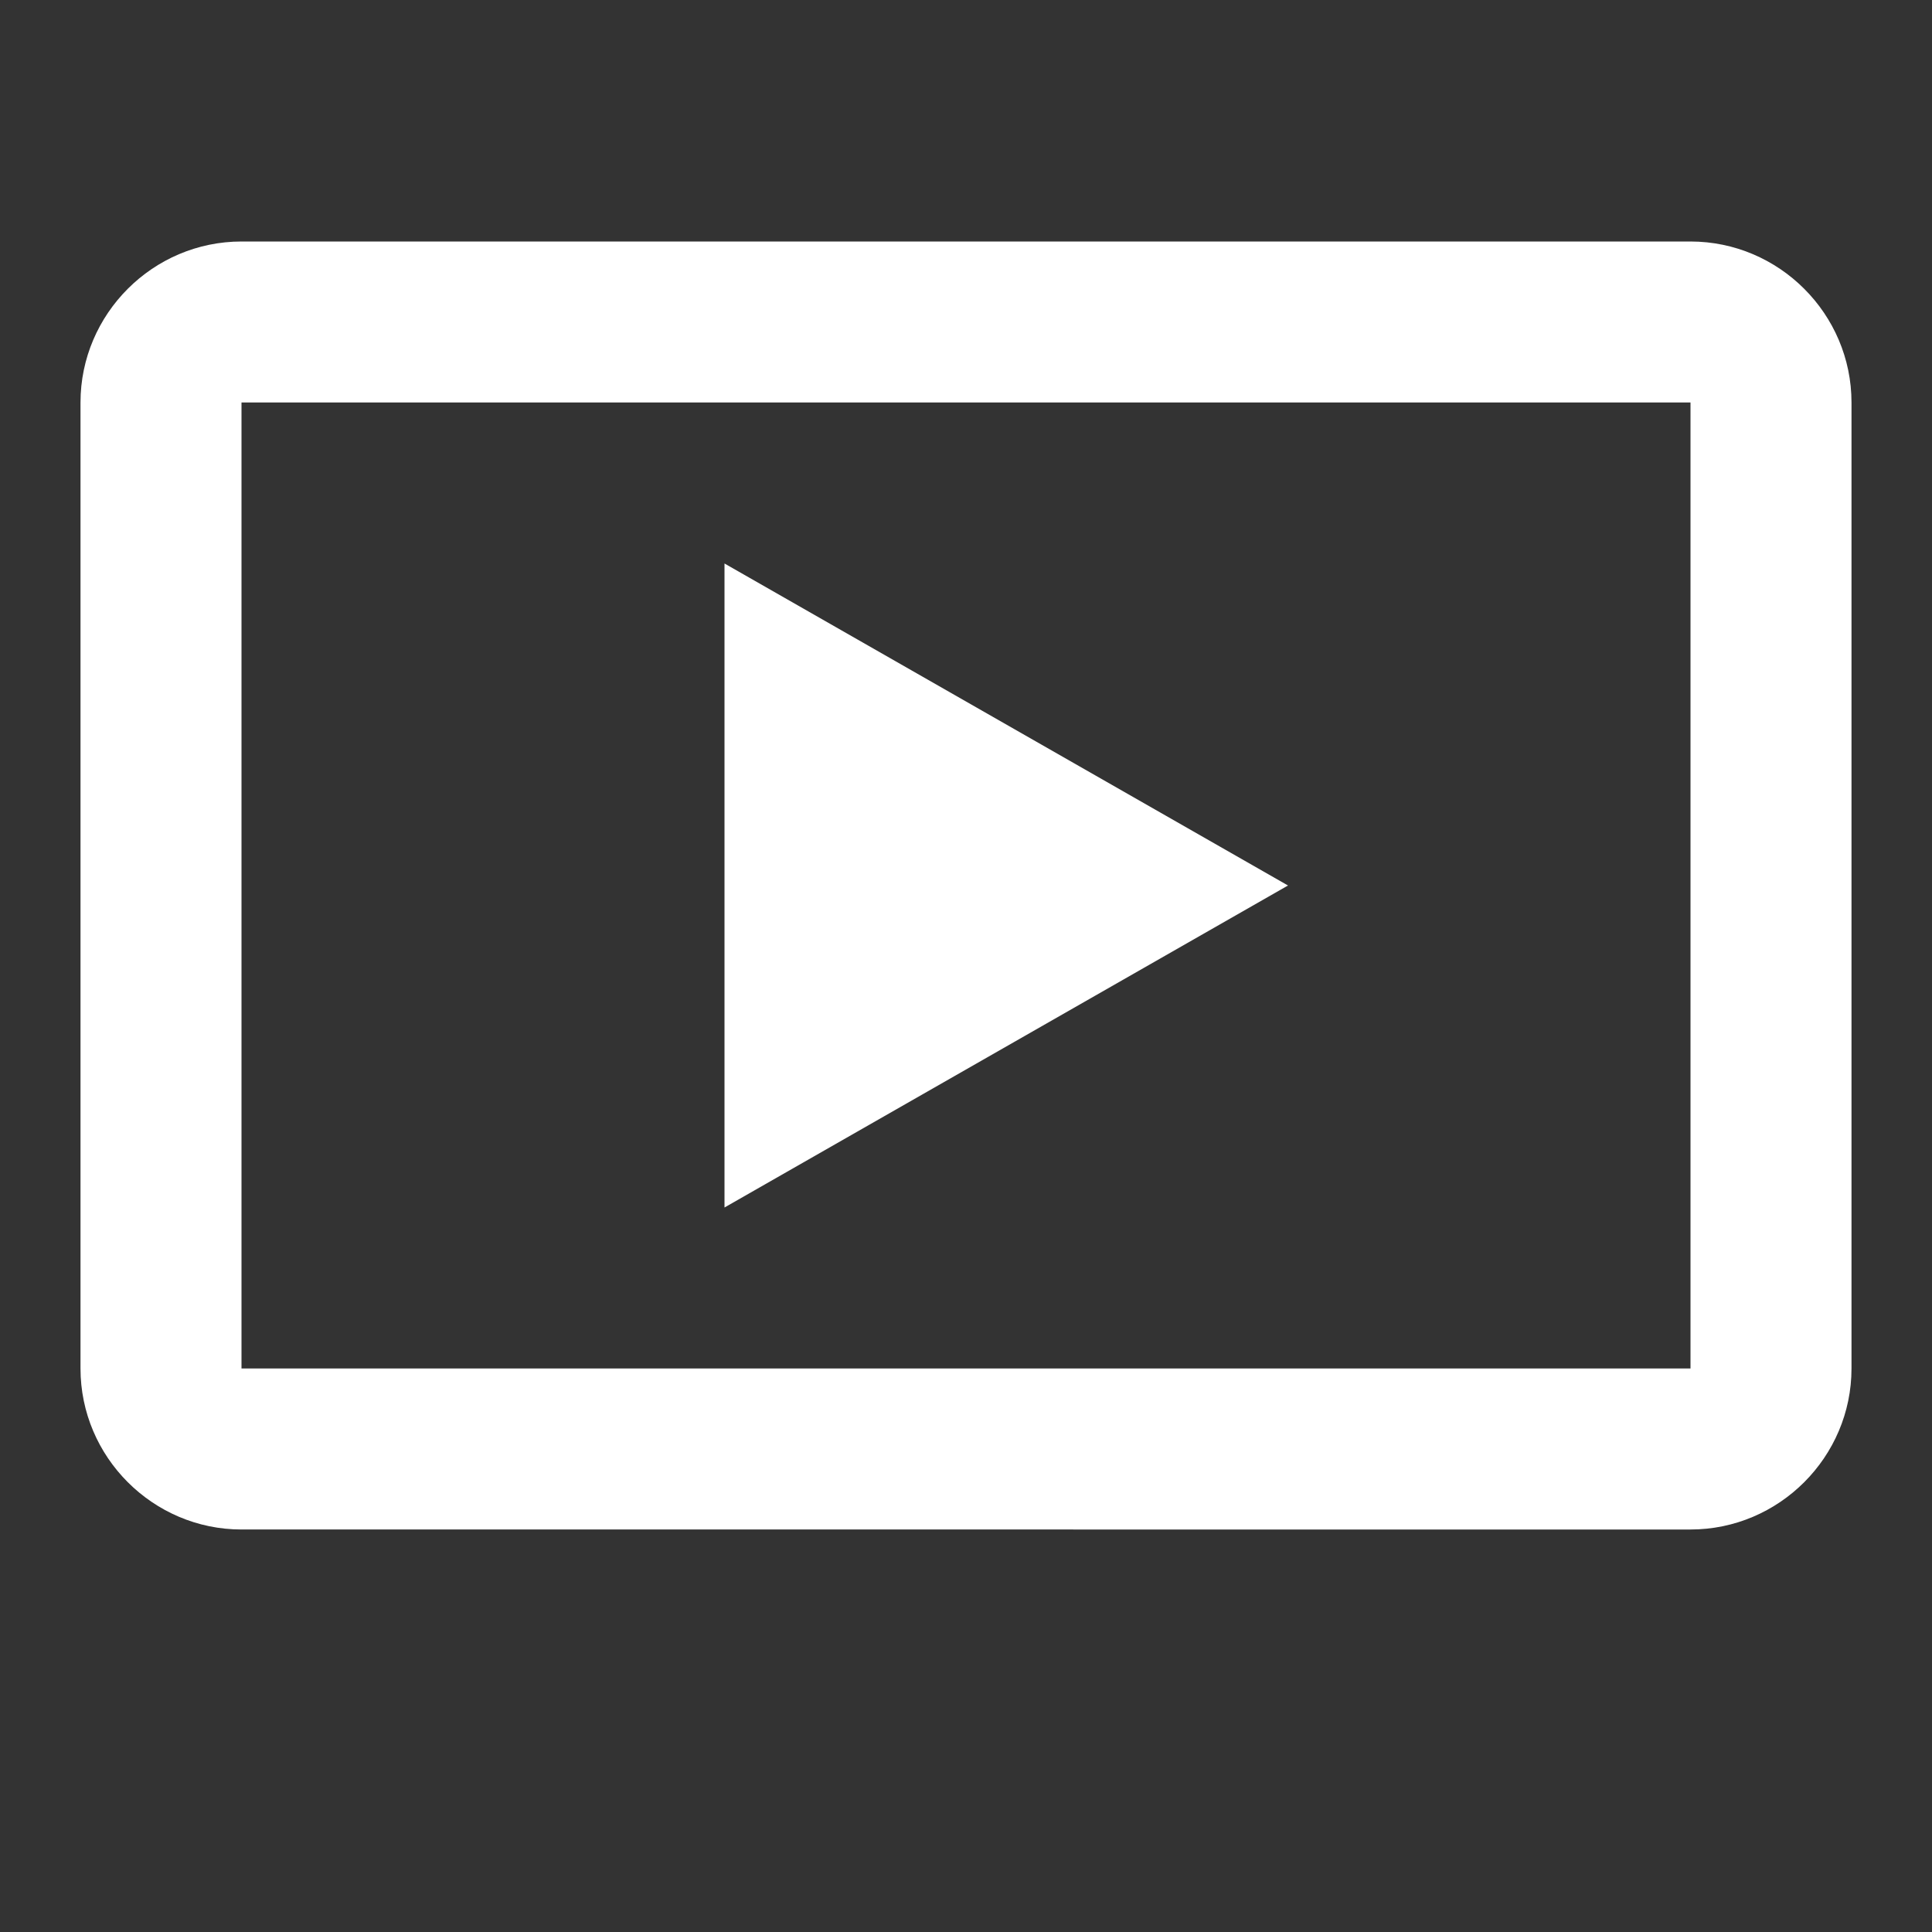 <?xml version="1.0" encoding="utf-8"?>
<!-- Generator: Adobe Illustrator 18.0.0, SVG Export Plug-In . SVG Version: 6.00 Build 0)  -->
<!DOCTYPE svg PUBLIC "-//W3C//DTD SVG 1.1//EN" "http://www.w3.org/Graphics/SVG/1.1/DTD/svg11.dtd">
<svg version="1.1" id="Livello_1" xmlns="http://www.w3.org/2000/svg" xmlns:xlink="http://www.w3.org/1999/xlink" x="0px" y="0px"
	 viewBox="0 0 48 48" enable-background="new 0 0 48 48" xml:space="preserve">
<rect x="0" y="0" width="48" height="48" fill="#333333" stroke="none"/>
<path fill="none" d="M0,0h48v48H0V0z"/>
<path fill="#FFFFFF" d="M32,38h10c2.2,0,4-1.8,4-4l0-24c0-2.2-1.8-4-4-4H6c-2.2,0-4,1.8-4,4v24c0,2.2,1.8,4,4,4h10H32z M42,34H6V10
	h36V34z M32,22l-14,8V14L32,22z"/>
</svg>
